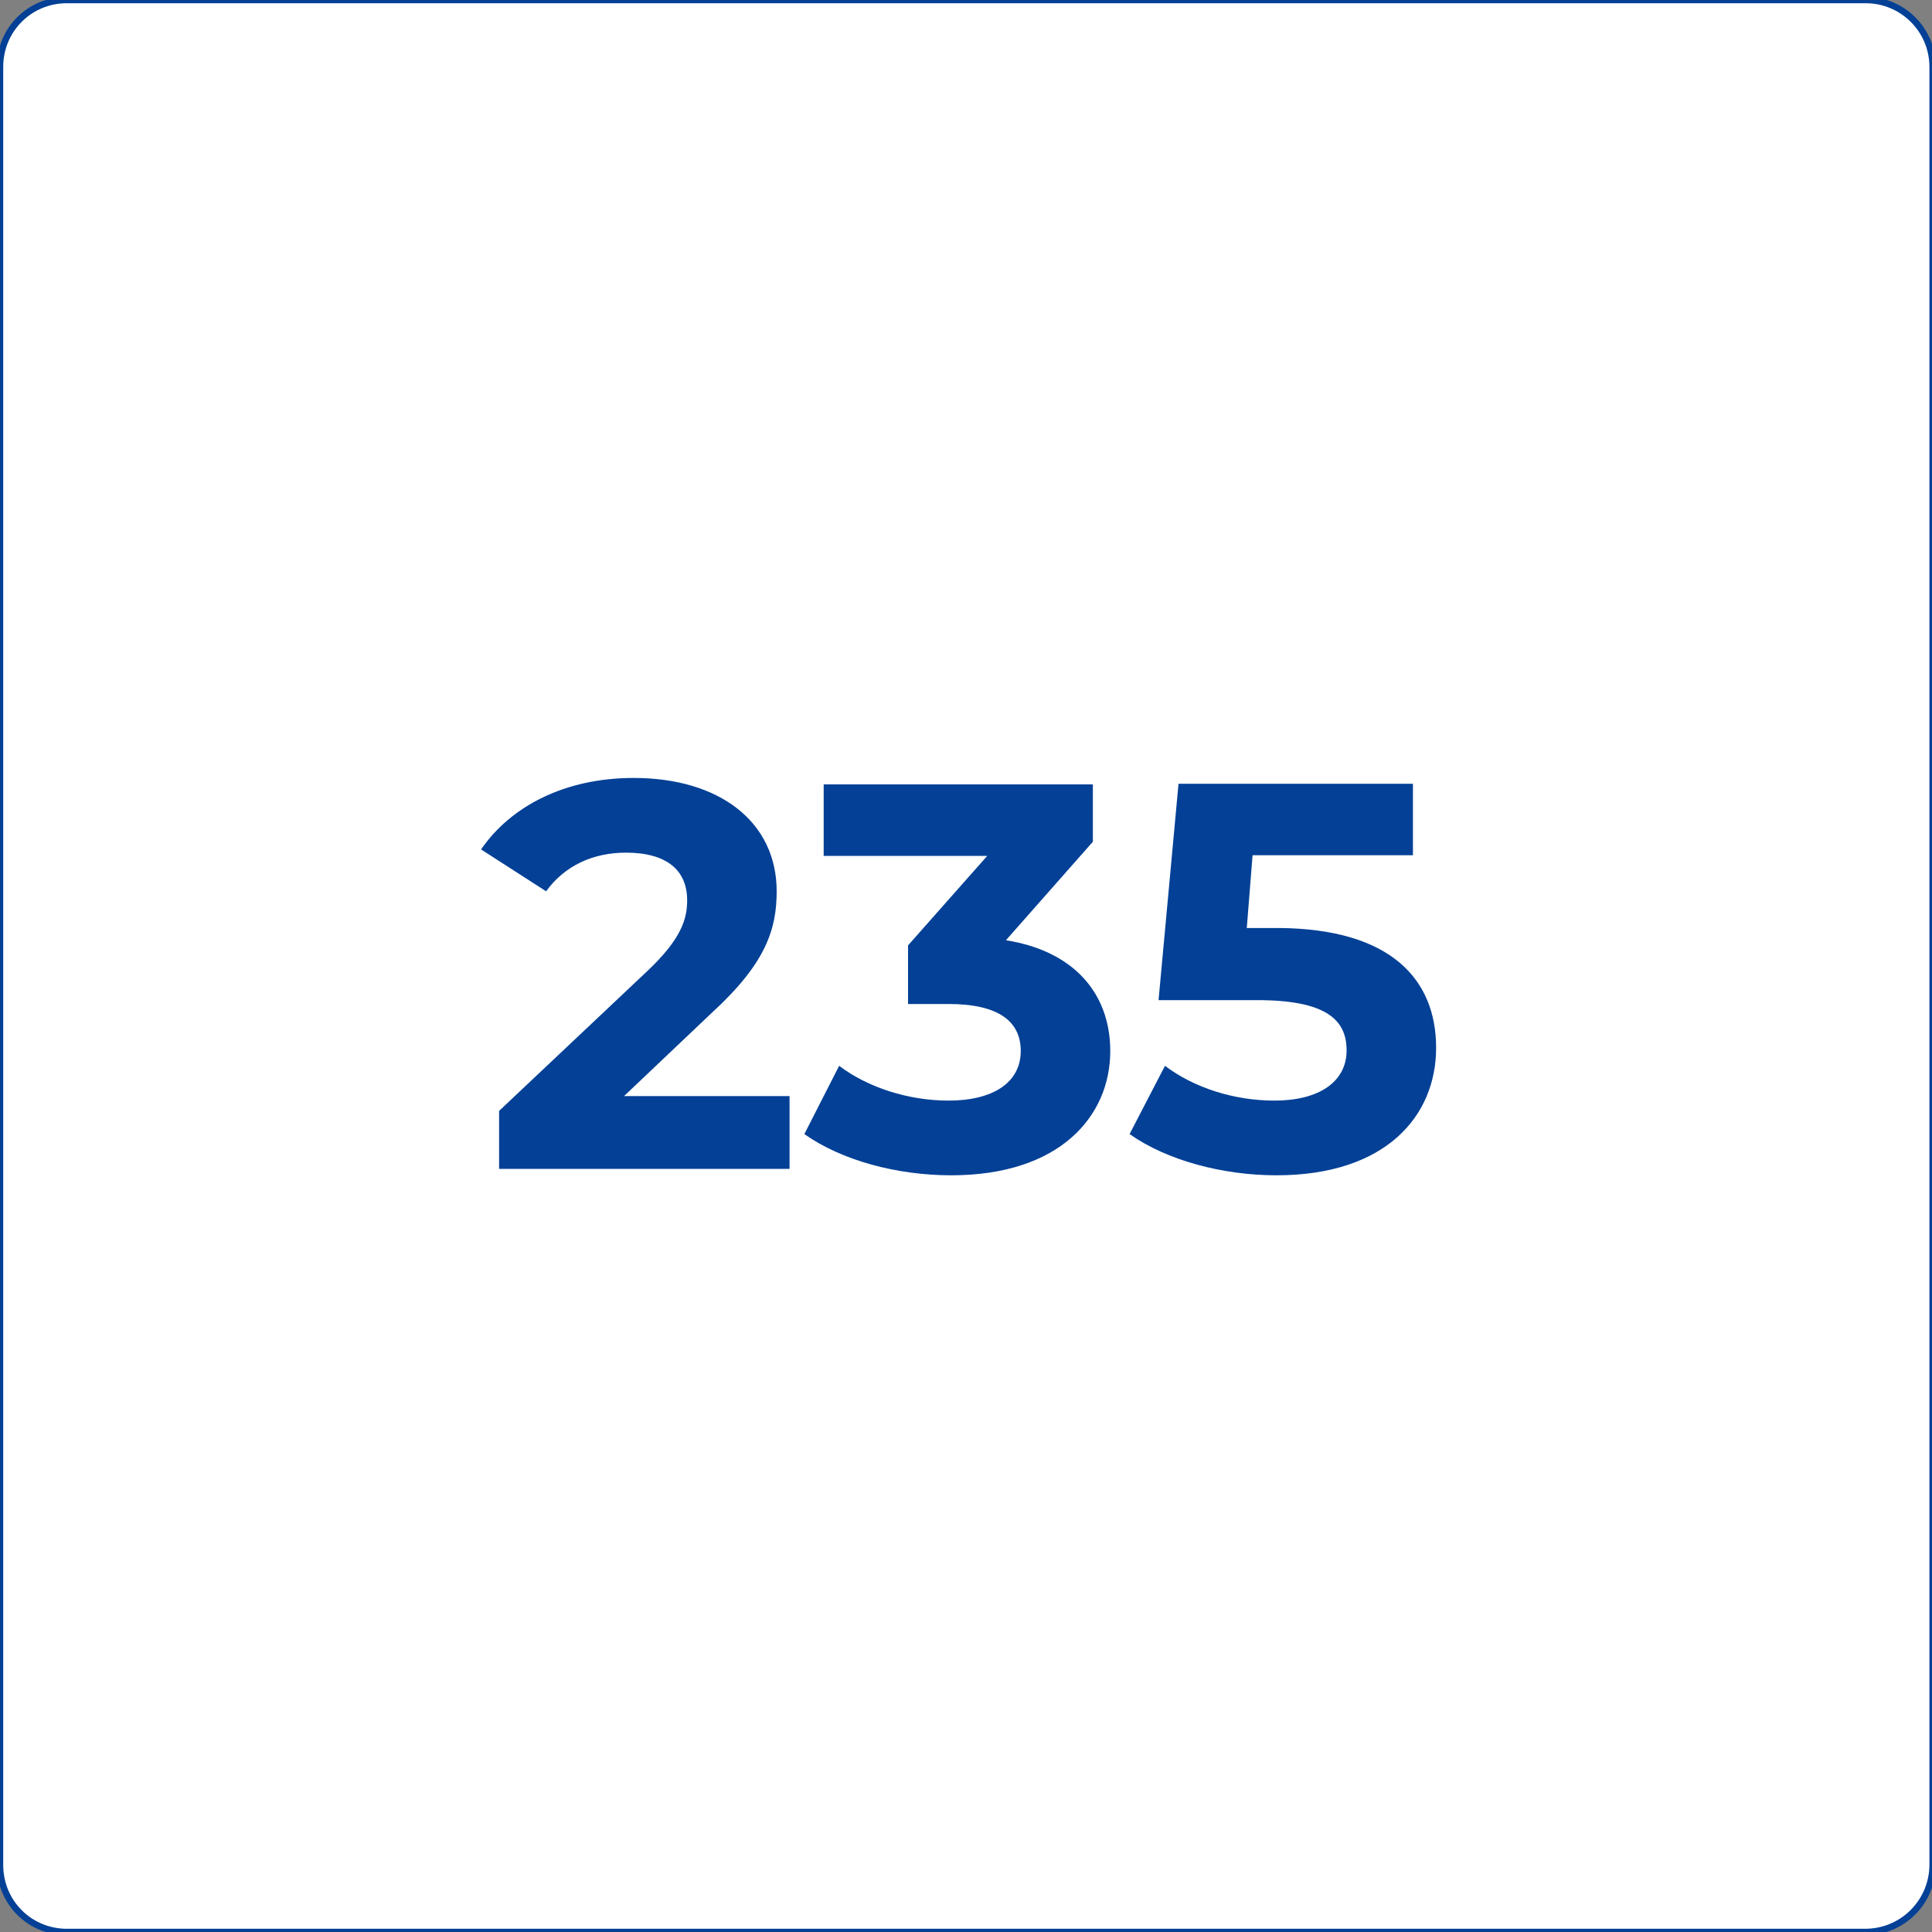 <svg xmlns="http://www.w3.org/2000/svg" xmlns:xlink="http://www.w3.org/1999/xlink" id="Layer_1" x="0px" y="0px" viewBox="0 0 300 300" style="enable-background:new 0 0 300 300;" xml:space="preserve"><rect x="0" y="0" width="300" height="300" fill="#808080" stroke="none"/><style type="text/css">	.st0{fill:#FFFFFF;stroke:#034096;stroke-miterlimit:10;}	.st1{fill:#034096;}</style><path class="st0" d="M289.6,300H10.4C4.6,300,0,295.4,0,289.6V10.4C0,4.6,4.6,0,10.4,0h279.3c5.7,0,10.4,4.6,10.4,10.4v279.3 C300,295.4,295.4,300,289.6,300z"></path><g>	<path class="st1" d="M122.6,170.2v11.3H77.5v-9l23-21.7c5.3-5,6.2-8.1,6.2-11c0-4.7-3.2-7.4-9.5-7.4c-5.1,0-9.5,2-12.4,6l-10.1-6.5  c4.6-6.7,13-11.1,23.7-11.1c13.3,0,22.2,6.8,22.2,17.6c0,5.8-1.6,11.1-10,18.8l-13.7,13H122.6z"></path>	<path class="st1" d="M172.4,163.2c0,10.1-7.8,19.3-24.7,19.3c-8.4,0-17-2.3-22.8-6.4l5.4-10.6c4.5,3.4,10.8,5.4,17,5.4  c6.9,0,11.2-2.8,11.2-7.7c0-4.5-3.3-7.3-11.2-7.3H141v-9.1l12.3-13.9h-25.4v-11.1h41.8v8.9L156.2,146  C166.9,147.7,172.4,154.4,172.4,163.2z"></path>	<path class="st1" d="M223,162.7c0,10.6-7.8,19.8-24.8,19.8c-8.3,0-17-2.3-22.8-6.4l5.5-10.6c4.5,3.4,10.7,5.4,17,5.4  c6.9,0,11.2-2.9,11.2-7.8c0-4.7-3.1-7.8-13.9-7.8h-15.3l3.1-33.6h36.4v11.1h-24.9l-0.9,11.3h4.9C216,144.2,223,152.1,223,162.7z"></path></g></svg>